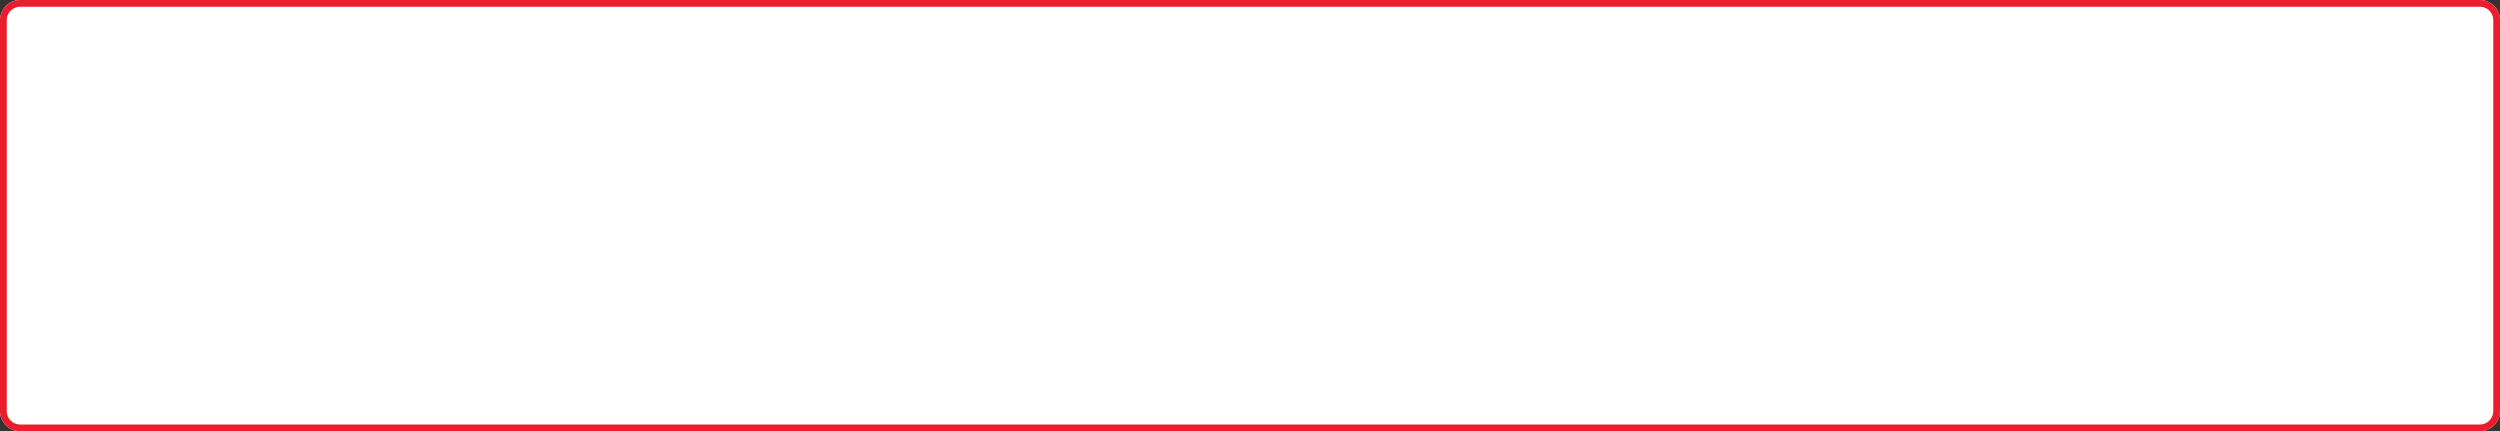 <?xml version="1.0" encoding="UTF-8"?><svg xmlns="http://www.w3.org/2000/svg" xmlns:xlink="http://www.w3.org/1999/xlink" xmlns:avocode="https://avocode.com/" id="SVGDoc472650c25c4949759682c6c7df132fb6" width="371px" height="64px" version="1.1" viewBox="0 0 371 64" aria-hidden="true"><rect x="0" y="0" width="371" height="64" fill="#333333" stroke="none"/><defs><linearGradient class="cerosgradient" data-cerosgradient="true" id="CerosGradient_idf742a7613" gradientUnits="userSpaceOnUse" x1="50%" y1="100%" x2="50%" y2="0%"><stop offset="0%" stop-color="#d1d1d1"/><stop offset="100%" stop-color="#d1d1d1"/></linearGradient><linearGradient/><clipPath id="ClipPath1011472650c25c4949759682c6c7df132fb6"><path d="M0,3c0,-1.657 1.343,-3 3,-3h365c1.657,0 3,1.343 3,3v58c0,1.657 -1.343,3 -3,3h-365c-1.657,0 -3,-1.343 -3,-3z" fill="#ffffff"/></clipPath></defs><g><g><path d="M0,3c0,-1.657 1.343,-3 3,-3h365c1.657,0 3,1.343 3,3v58c0,1.657 -1.343,3 -3,3h-365c-1.657,0 -3,-1.343 -3,-3z" fill="#ffffff" fill-opacity="1"/><path d="M0,3c0,-1.657 1.343,-3 3,-3h365c1.657,0 3,1.343 3,3v58c0,1.657 -1.343,3 -3,3h-365c-1.657,0 -3,-1.343 -3,-3z" fill-opacity="0" fill="#ffffff" stroke-linejoin="miter" stroke-linecap="butt" stroke-opacity="1" stroke="#ed1c2c" stroke-miterlimit="20" stroke-width="2" clip-path="url(&quot;#ClipPath1011472650c25c4949759682c6c7df132fb6&quot;"/></g></g></svg>